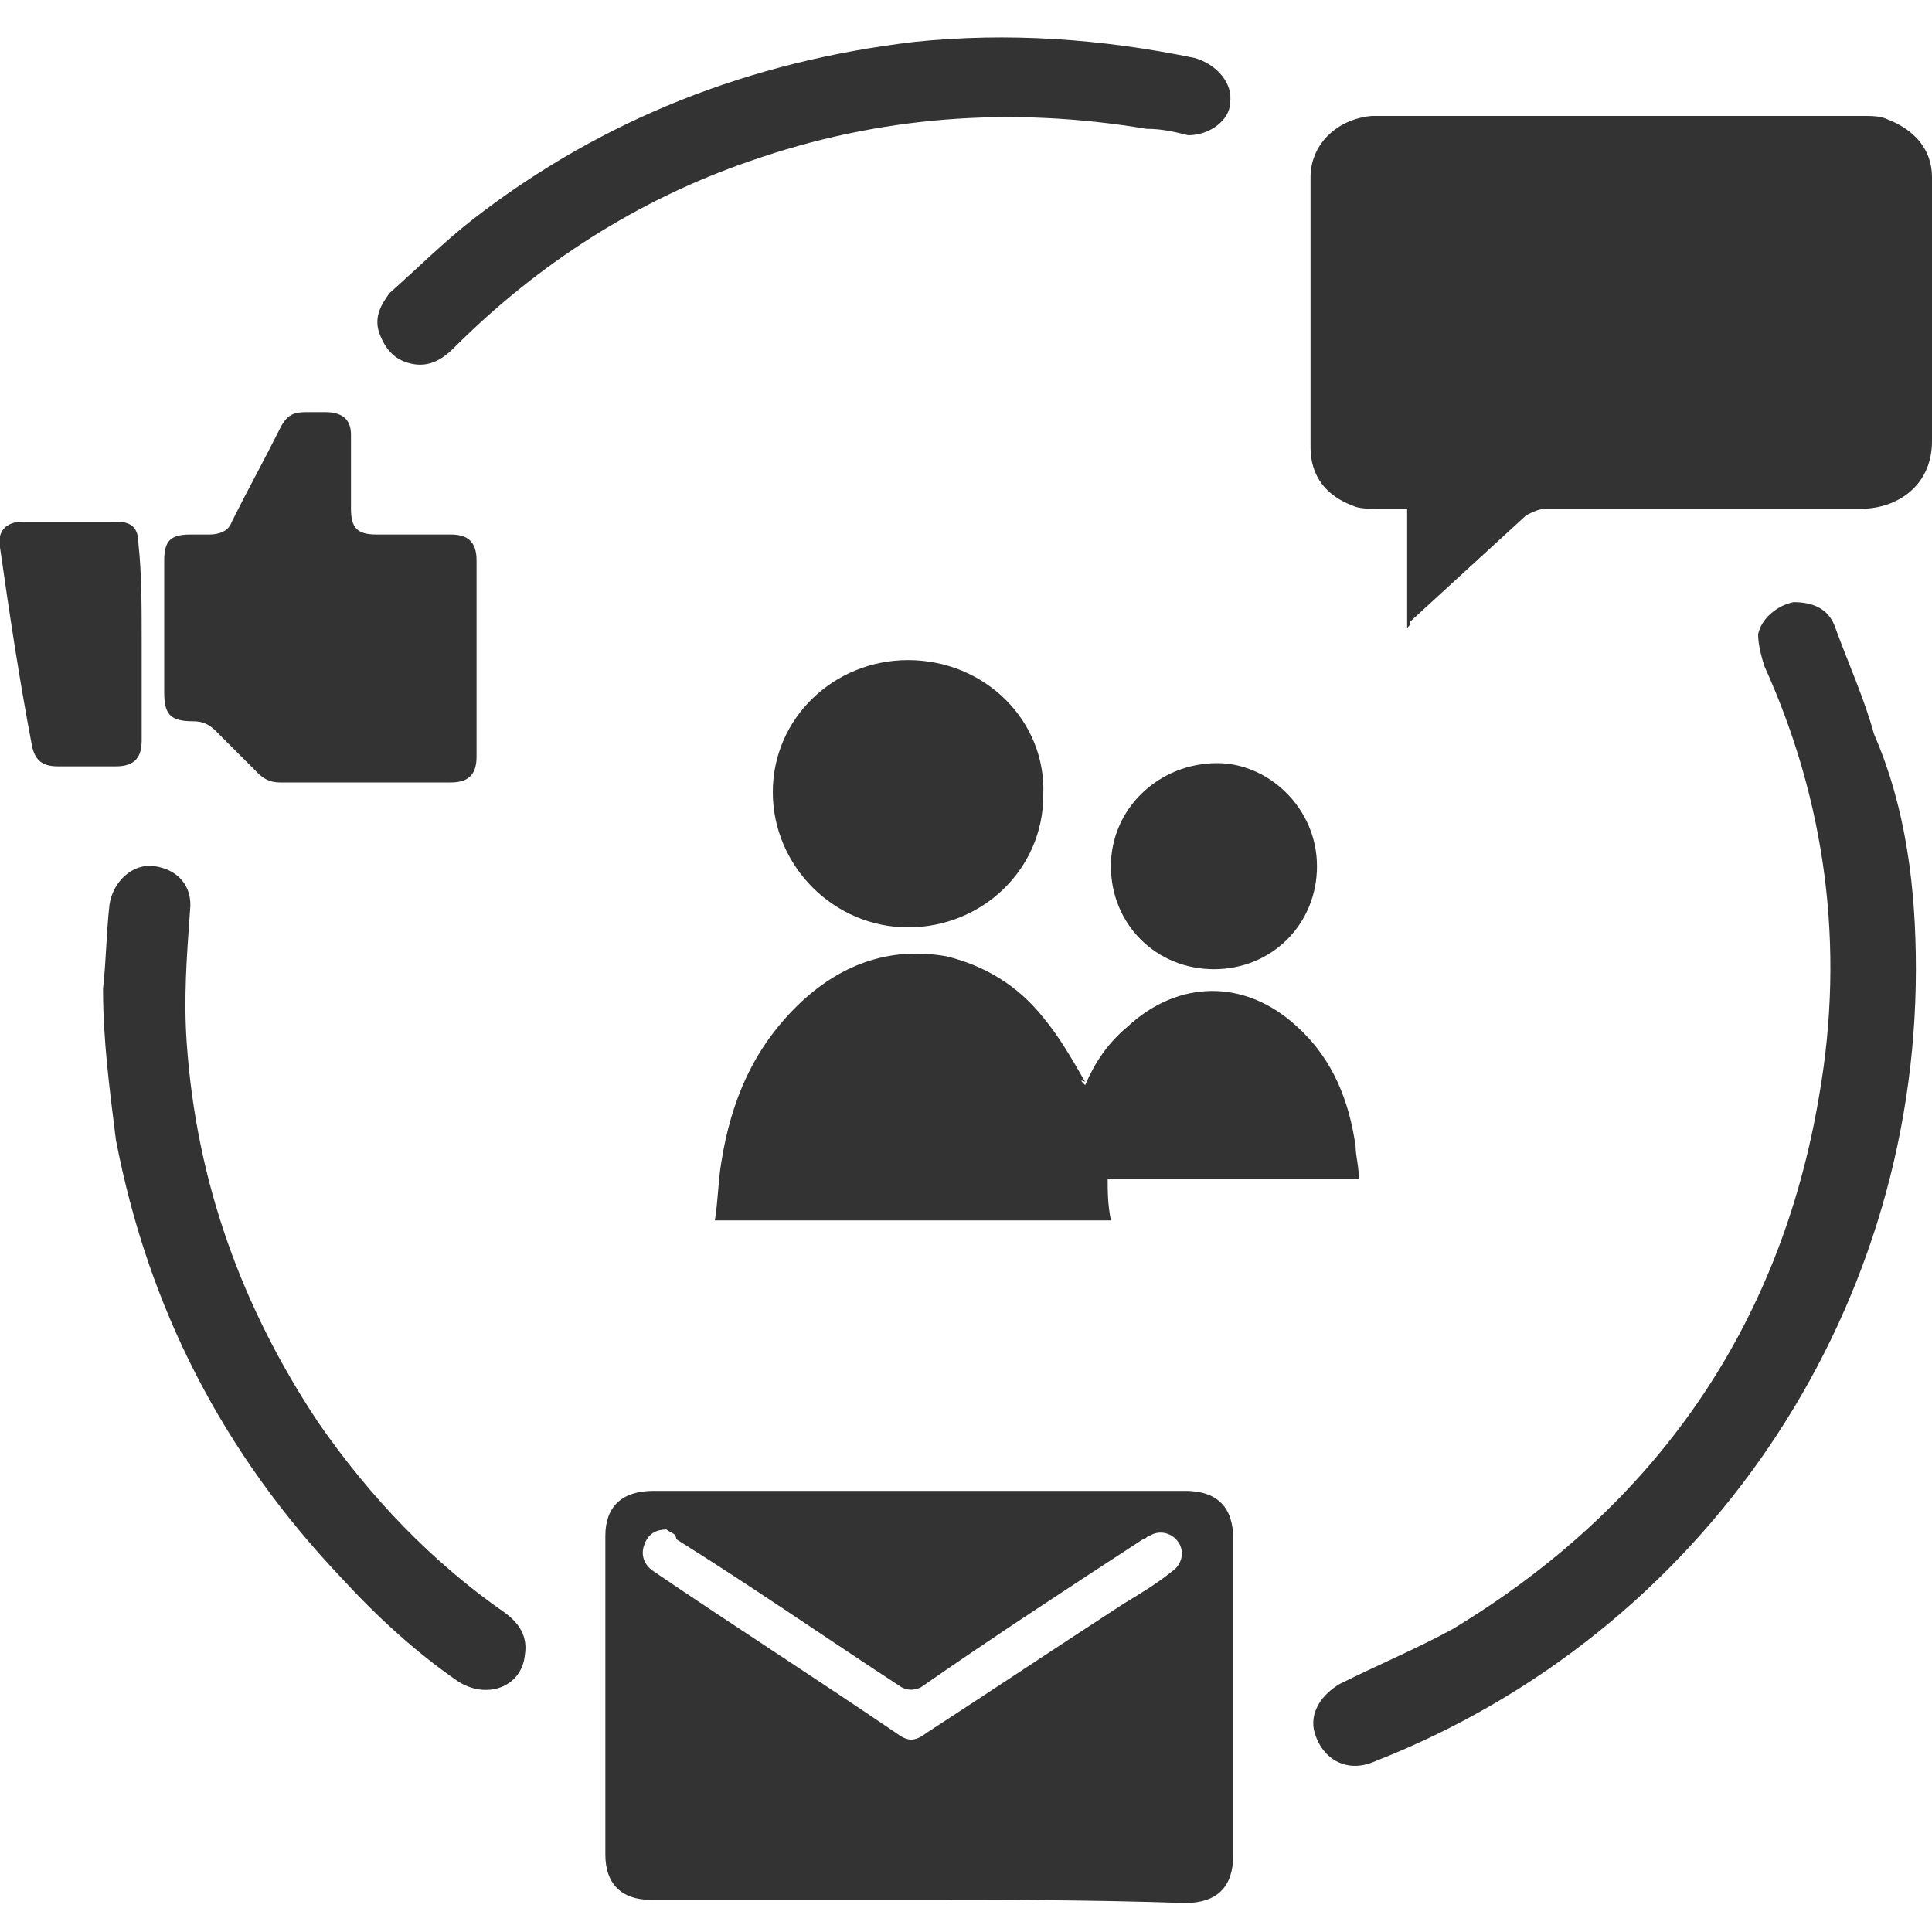 <?xml version="1.0" encoding="utf-8"?>
<!-- Generator: Adobe Illustrator 21.0.0, SVG Export Plug-In . SVG Version: 6.00 Build 0)  -->
<svg version="1.1" id="Layer_1" xmlns="http://www.w3.org/2000/svg" xmlns:xlink="http://www.w3.org/1999/xlink" x="0px" y="0px"
	 viewBox="0 0 60 60" style="enable-background:new 0 0 60 60;" xml:space="preserve">
<style type="text/css">
	.st0{fill:#333333;}
</style>
<g>
	<path class="st0" d="M43.7,19.5c0-1.3,0-2.5,0-3.7c-0.3,0-0.6,0-0.9,0c-0.3,0-0.6,0-0.8-0.1c-0.8-0.3-1.3-0.9-1.3-1.8
		c0-2.8,0-5.6,0-8.4c0-1,0.8-1.8,1.9-1.9c0.1,0,0.1,0,0.2,0c5,0,10.1,0,15.1,0c0.2,0,0.5,0,0.7,0.1C59.4,4,60,4.6,60,5.5
		c0,0.5,0,1.1,0,1.6c0,2.2,0,4.4,0,6.6c0,1.4-1.1,2.1-2.2,2.1c-3.3,0-6.5,0-9.8,0c-0.2,0-0.4,0.1-0.6,0.2c-1.2,1.1-2.4,2.2-3.6,3.3
		C43.8,19.4,43.8,19.4,43.7,19.5z"/>
	<path class="st0" d="M28.4,59c-2.7,0-5.5,0-8.2,0c-0.9,0-1.4-0.5-1.4-1.4c0-3.3,0-6.6,0-9.9c0-0.9,0.5-1.4,1.5-1.4
		c5.5,0,11,0,16.5,0c1,0,1.5,0.5,1.5,1.5c0,3.3,0,6.6,0,9.8c0,1-0.5,1.5-1.5,1.5C33.8,59,31.1,59,28.4,59z M20.7,47.5
		c-0.4,0-0.6,0.2-0.7,0.5c-0.1,0.3,0,0.6,0.3,0.8c2.5,1.7,5,3.3,7.5,5c0.4,0.3,0.6,0.3,1,0c2-1.3,4.1-2.7,6.1-4c0.5-0.3,1-0.6,1.5-1
		c0.3-0.2,0.4-0.6,0.2-0.9c-0.2-0.3-0.6-0.4-0.9-0.2c-0.1,0-0.1,0.1-0.2,0.1c-2.3,1.5-4.6,3-6.9,4.6c-0.2,0.1-0.4,0.1-0.6,0
		c-2.3-1.5-4.6-3.1-7-4.6C21,47.6,20.8,47.6,20.7,47.5z"/>
	<path class="st0" d="M33.7,33.7c0.3-0.7,0.7-1.3,1.3-1.8c1.6-1.5,3.7-1.5,5.3,0c1.1,1,1.6,2.3,1.8,3.7c0,0.3,0.1,0.6,0.1,1
		c-2.6,0-5.2,0-7.8,0c0,0.4,0,0.8,0.1,1.3c-4.1,0-8.2,0-12.3,0c0.1-0.6,0.1-1.2,0.2-1.8c0.3-1.9,1-3.6,2.5-5
		c1.3-1.2,2.8-1.7,4.5-1.4c1.2,0.3,2.2,0.9,3,1.9c0.5,0.6,0.9,1.3,1.3,2C33.5,33.5,33.6,33.6,33.7,33.7
		C33.6,33.7,33.6,33.7,33.7,33.7z"/>
	<path class="st0" d="M59.5,30.1c0,10.8-6.6,20.6-16.8,24.6c-0.9,0.4-1.7-0.1-1.9-1c-0.1-0.6,0.3-1.1,0.8-1.4
		c1.2-0.6,2.4-1.1,3.5-1.7c6.3-3.8,10.2-9.4,11.4-16.6c0.8-4.6,0.2-9.1-1.7-13.3c-0.1-0.3-0.2-0.7-0.2-1c0.1-0.5,0.6-0.9,1.1-1
		c0.6,0,1.1,0.2,1.3,0.8c0.4,1.1,0.9,2.2,1.2,3.3C59.2,25.1,59.5,27.6,59.5,30.1z"/>
	<path class="st0" d="M11.3,24.3c-0.9,0-1.7,0-2.6,0c-0.3,0-0.5-0.1-0.7-0.3c-0.4-0.4-0.9-0.9-1.3-1.3c-0.2-0.2-0.4-0.3-0.7-0.3
		c-0.7,0-0.9-0.2-0.9-0.9c0-1.4,0-2.7,0-4.1c0-0.6,0.2-0.8,0.8-0.8c0.2,0,0.4,0,0.6,0c0.3,0,0.6-0.1,0.7-0.4c0.5-1,1-1.9,1.5-2.9
		c0.2-0.4,0.4-0.5,0.8-0.5c0.2,0,0.4,0,0.6,0c0.5,0,0.8,0.2,0.8,0.7c0,0.8,0,1.5,0,2.3c0,0.6,0.2,0.8,0.8,0.8c0.8,0,1.5,0,2.3,0
		c0.5,0,0.8,0.2,0.8,0.8c0,2,0,4.1,0,6.1c0,0.5-0.2,0.8-0.8,0.8C13.1,24.3,12.2,24.3,11.3,24.3z"/>
	<path class="st0" d="M3.2,30.7c0.1-0.9,0.1-1.7,0.2-2.6c0.1-0.7,0.7-1.3,1.4-1.2C5.5,27,6,27.5,5.9,28.3c-0.1,1.4-0.2,2.7-0.1,4.1
		c0.3,4.3,1.7,8.2,4.1,11.8c1.6,2.3,3.5,4.3,5.8,5.9c0.4,0.3,0.7,0.7,0.6,1.3c-0.1,1-1.2,1.4-2.1,0.8c-1.3-0.9-2.5-2-3.6-3.2
		c-3.7-3.9-6-8.4-7-13.6C3.4,33.8,3.2,32.3,3.2,30.7z"/>
	<path class="st0" d="M36.9,4.2c-0.4-0.1-0.8-0.2-1.3-0.2c-4.2-0.7-8.3-0.4-12.3,1c-3.5,1.2-6.6,3.2-9.2,5.8
		c-0.4,0.4-0.8,0.6-1.3,0.5c-0.5-0.1-0.8-0.4-1-0.9c-0.2-0.5,0-0.9,0.3-1.3c0.9-0.8,1.7-1.6,2.6-2.3c4-3.1,8.6-4.9,13.7-5.5
		c2.9-0.3,5.8-0.1,8.7,0.5c0.7,0.2,1.2,0.8,1.1,1.4C38.2,3.7,37.6,4.2,36.9,4.2z"/>
	<path class="st0" d="M32.4,24.7c0,2.3-1.9,4.1-4.2,4.1c-2.3,0-4.2-1.9-4.2-4.2c0-2.3,1.9-4.1,4.2-4.1
		C30.6,20.5,32.5,22.4,32.4,24.7z"/>
	<path class="st0" d="M40.9,26.9c0,1.8-1.4,3.2-3.2,3.2c-1.8,0-3.2-1.4-3.2-3.2c0-1.8,1.5-3.2,3.3-3.2
		C39.4,23.7,40.9,25.1,40.9,26.9z"/>
	<path class="st0" d="M4.4,19.9c0,1,0,2,0,3.1c0,0.5-0.2,0.8-0.8,0.8c-0.6,0-1.2,0-1.8,0c-0.5,0-0.7-0.2-0.8-0.6
		c-0.4-2.1-0.7-4.1-1-6.2c-0.1-0.5,0.2-0.8,0.7-0.8c1,0,1.9,0,2.9,0c0.5,0,0.7,0.2,0.7,0.7C4.4,17.8,4.4,18.8,4.4,19.9z"/>
</g>
</svg>
